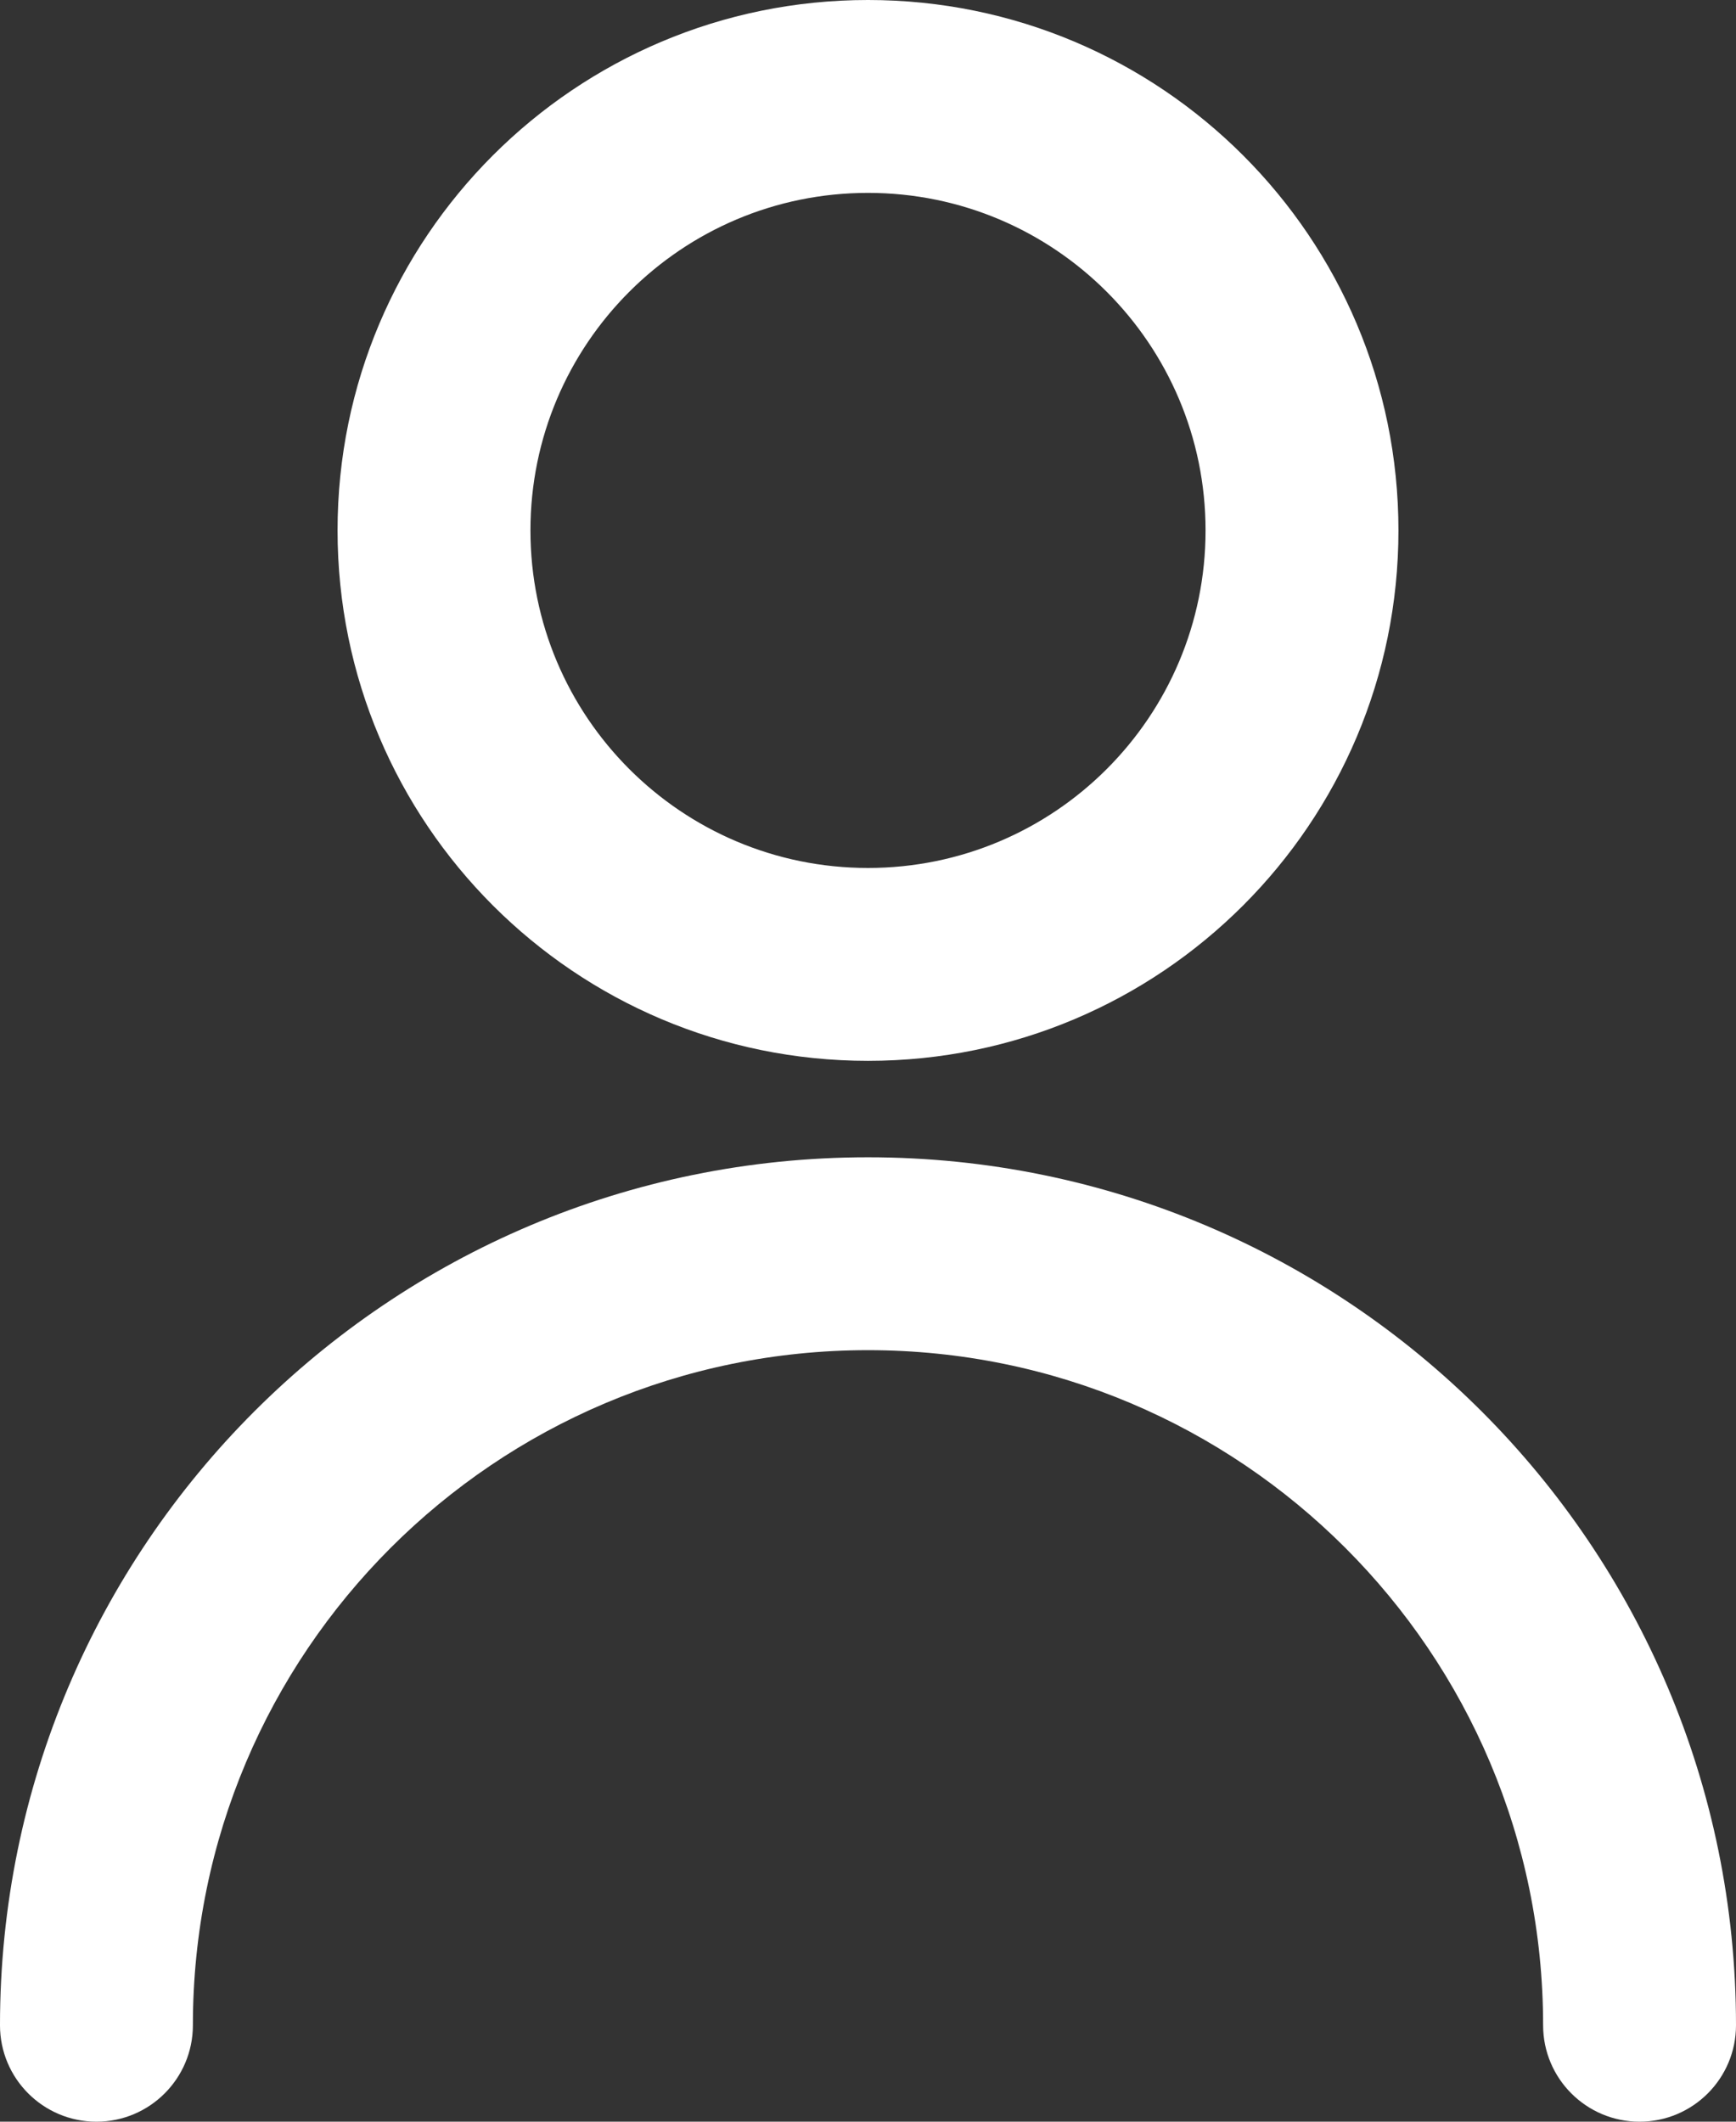 <?xml version="1.0" encoding="utf-8"?>
<!-- Generator: Adobe Illustrator 14.0.0, SVG Export Plug-In . SVG Version: 6.00 Build 43363)  -->
<!DOCTYPE svg PUBLIC "-//W3C//DTD SVG 1.0//EN" "http://www.w3.org/TR/2001/REC-SVG-20010904/DTD/svg10.dtd">
<svg version="1.0" id="Layer_1" xmlns="http://www.w3.org/2000/svg" xmlns:xlink="http://www.w3.org/1999/xlink" x="0px" y="0px"
	 width="432px" height="528px" viewBox="384 336 432 528" enable-background="new 384 336 432 528" xml:space="preserve">
<rect x="384" y="336" width="432" height="528" fill="#333333" stroke="none"/>
<path fill="#FFFFFF" d="M816,840c0,13.254-10.746,24-24,24s-24-10.746-24-24c0-92.785-75.215-168-168-168s-168,75.215-168,168
	c0,13.254-10.746,24-24,24s-24-10.746-24-24c0-119.29,96.707-216,216-216S816,720.707,816,840z M600,600
	c-72.902,0-132-59.098-132-132s59.098-132,132-132s132,59.098,132,132S672.902,600,600,600z M600,552c46.391,0,84-37.609,84-84
	s-37.609-84-84-84s-84,37.609-84,84S553.609,552,600,552z"/>
</svg>

